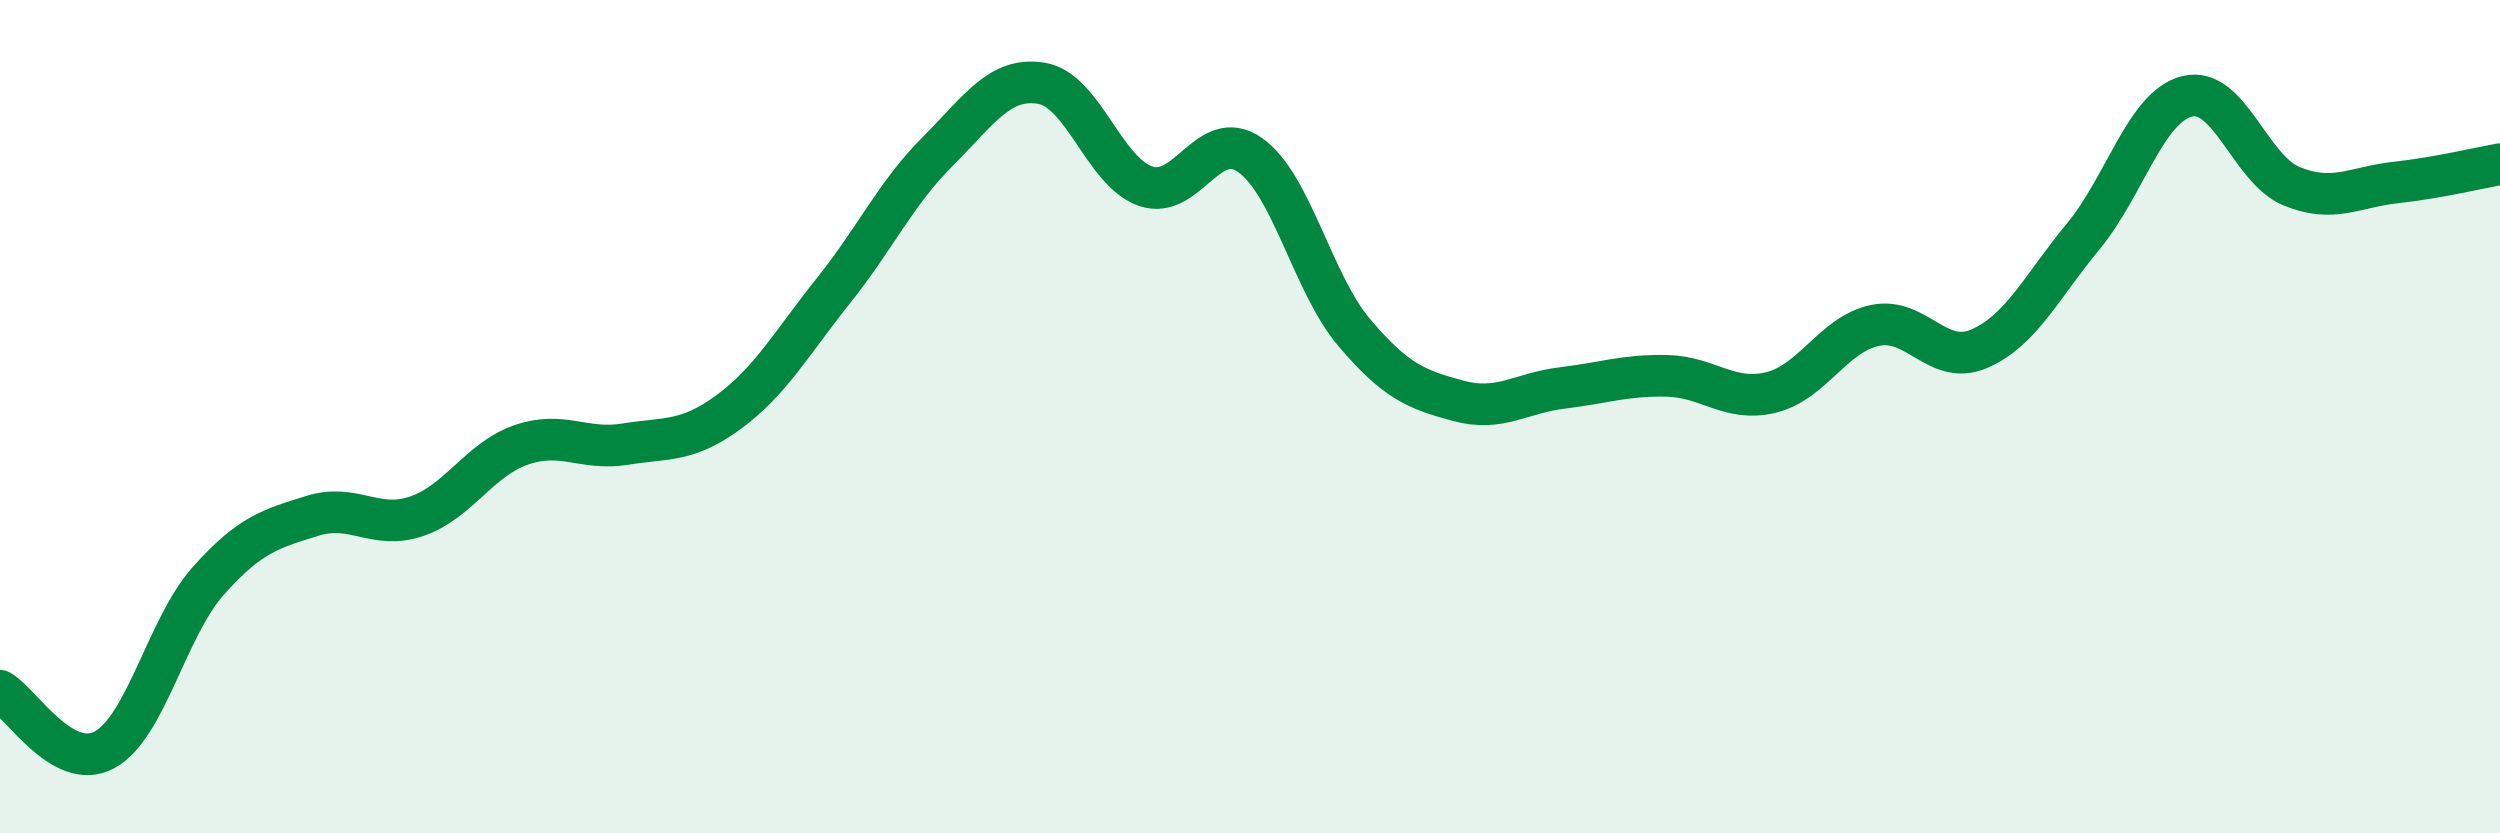 
    <svg width="60" height="20" viewBox="0 0 60 20" xmlns="http://www.w3.org/2000/svg">
      <path
        d="M 0,16.58 C 0.5,16.86 1.5,18.53 2.5,18 C 3.5,17.47 4,15.06 5,13.94 C 6,12.82 6.5,12.69 7.5,12.38 C 8.5,12.07 9,12.73 10,12.39 C 11,12.05 11.5,11.03 12.5,10.68 C 13.5,10.33 14,10.82 15,10.66 C 16,10.5 16.5,10.62 17.5,9.88 C 18.5,9.14 19,8.23 20,6.98 C 21,5.73 21.5,4.64 22.5,3.64 C 23.5,2.64 24,1.83 25,2 C 26,2.17 26.5,4.13 27.5,4.47 C 28.5,4.81 29,3.02 30,3.72 C 31,4.42 31.5,6.8 32.5,7.98 C 33.5,9.16 34,9.35 35,9.62 C 36,9.89 36.5,9.43 37.5,9.31 C 38.5,9.19 39,9 40,9.02 C 41,9.04 41.5,9.66 42.5,9.42 C 43.5,9.18 44,8.02 45,7.81 C 46,7.6 46.5,8.8 47.5,8.37 C 48.5,7.94 49,6.88 50,5.67 C 51,4.46 51.5,2.55 52.5,2.31 C 53.5,2.07 54,4.06 55,4.47 C 56,4.88 56.5,4.49 57.5,4.38 C 58.5,4.27 59.5,4.03 60,3.94L60 20L0 20Z"
        fill="#008740"
        opacity="0.1"
        stroke-linecap="round"
        stroke-linejoin="round"
      />
      <path
        d="M 0,16.58 C 0.5,16.86 1.5,18.53 2.5,18 C 3.5,17.47 4,15.06 5,13.94 C 6,12.82 6.5,12.69 7.5,12.38 C 8.5,12.07 9,12.73 10,12.39 C 11,12.05 11.5,11.03 12.5,10.68 C 13.5,10.33 14,10.82 15,10.66 C 16,10.5 16.5,10.62 17.5,9.88 C 18.5,9.14 19,8.23 20,6.98 C 21,5.73 21.5,4.64 22.5,3.64 C 23.5,2.64 24,1.83 25,2 C 26,2.17 26.5,4.13 27.5,4.47 C 28.5,4.81 29,3.02 30,3.72 C 31,4.42 31.5,6.8 32.5,7.98 C 33.5,9.16 34,9.35 35,9.62 C 36,9.89 36.5,9.43 37.5,9.31 C 38.5,9.19 39,9 40,9.02 C 41,9.04 41.5,9.66 42.5,9.42 C 43.5,9.18 44,8.02 45,7.81 C 46,7.6 46.5,8.8 47.5,8.37 C 48.5,7.94 49,6.88 50,5.67 C 51,4.46 51.5,2.55 52.5,2.31 C 53.5,2.07 54,4.06 55,4.47 C 56,4.88 56.5,4.49 57.5,4.38 C 58.5,4.27 59.5,4.03 60,3.94"
        stroke="#008740"
        stroke-width="1"
        fill="none"
        stroke-linecap="round"
        stroke-linejoin="round"
      />
    </svg>
  